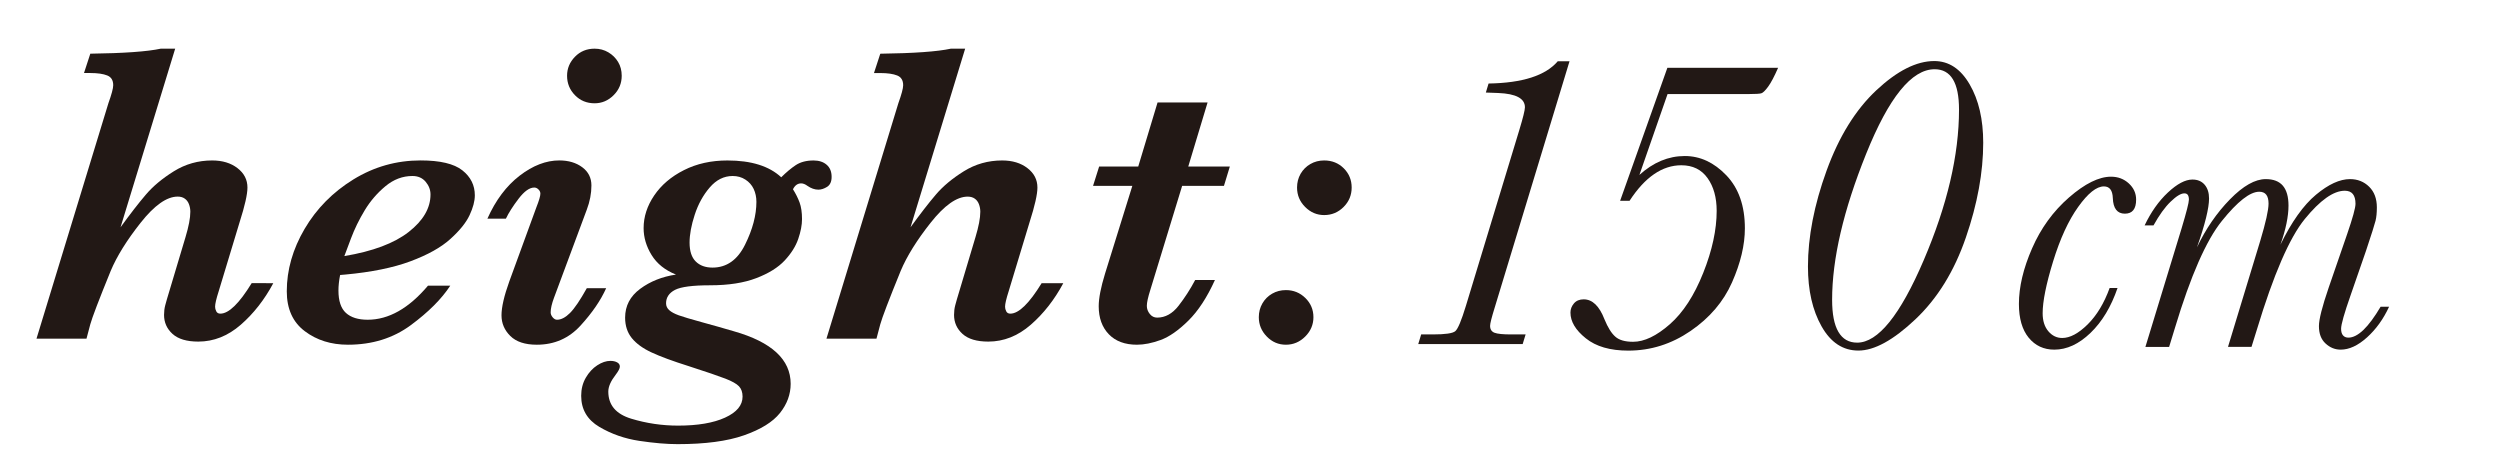 <?xml version="1.0" encoding="utf-8"?>
<!-- Generator: Adobe Illustrator 16.0.4, SVG Export Plug-In . SVG Version: 6.00 Build 0)  -->
<!DOCTYPE svg PUBLIC "-//W3C//DTD SVG 1.1//EN" "http://www.w3.org/Graphics/SVG/1.1/DTD/svg11.dtd">
<svg version="1.1" id="レイヤー_1" xmlns="http://www.w3.org/2000/svg" xmlns:xlink="http://www.w3.org/1999/xlink" x="0px"
	 y="0px" width="105px" height="20px" viewBox="0 0 105 20" enable-background="new 0 0 105 20" xml:space="preserve">
<g enable-background="new    ">
	<path fill="#221815" d="M11.479,11.893c-0.371,0.694-0.827,1.277-1.368,1.748c-0.542,0.471-1.136,0.706-1.783,0.706
		c-0.482,0-0.843-0.107-1.081-0.322S6.89,13.543,6.89,13.226c0-0.142,0.016-0.275,0.049-0.401c0.032-0.127,0.093-0.334,0.181-0.623
		L7.791,9.96c0.135-0.447,0.203-0.803,0.203-1.067c0-0.112-0.02-0.218-0.058-0.318c-0.038-0.1-0.097-0.178-0.176-0.233
		C7.68,8.285,7.582,8.257,7.464,8.257c-0.459,0-0.978,0.366-1.558,1.099s-0.999,1.407-1.258,2.025
		c-0.494,1.212-0.779,1.959-0.856,2.241l-0.159,0.601H1.533l3.019-9.885c0.135-0.376,0.203-0.629,0.203-0.759
		c0-0.206-0.083-0.343-0.251-0.41c-0.167-0.067-0.404-0.102-0.71-0.102H3.528l0.265-0.812c1.412-0.019,2.4-0.089,2.965-0.212h0.6
		L5.063,9.545C5.469,8.986,5.822,8.53,6.123,8.178c0.3-0.354,0.693-0.682,1.178-0.984s1.022-0.455,1.61-0.455
		c0.43,0,0.784,0.107,1.063,0.322c0.28,0.215,0.419,0.487,0.419,0.816c0,0.282-0.109,0.766-0.327,1.447l-0.882,2.913
		c-0.1,0.312-0.15,0.526-0.15,0.644c0,0.065,0.016,0.13,0.049,0.194c0.032,0.065,0.089,0.098,0.172,0.098
		c0.353,0,0.792-0.427,1.315-1.28H11.479z"/>
	<path fill="#221815" d="M19.943,8.204c0,0.241-0.074,0.519-0.221,0.834c-0.147,0.314-0.416,0.648-0.808,1.001
		c-0.391,0.354-0.95,0.665-1.677,0.936s-1.64,0.456-2.74,0.557l-0.212,0.018c-0.047,0.235-0.07,0.453-0.07,0.652
		c0,0.436,0.104,0.749,0.313,0.94c0.209,0.191,0.514,0.287,0.914,0.287c0.883,0,1.727-0.477,2.533-1.43h0.936
		c-0.365,0.559-0.917,1.111-1.659,1.659c-0.741,0.547-1.621,0.82-2.639,0.82c-0.706,0-1.311-0.189-1.813-0.569
		c-0.503-0.379-0.755-0.937-0.755-1.672c0-0.9,0.25-1.775,0.75-2.626c0.5-0.85,1.183-1.541,2.047-2.074
		c0.865-0.532,1.806-0.799,2.824-0.799c0.818,0,1.402,0.139,1.752,0.415C19.768,7.43,19.943,7.78,19.943,8.204z M18.081,8.168
		c0-0.193-0.067-0.371-0.203-0.533c-0.136-0.162-0.321-0.243-0.556-0.243c-0.412,0-0.79,0.143-1.134,0.429
		c-0.344,0.285-0.634,0.622-0.869,1.01c-0.235,0.389-0.428,0.783-0.578,1.183c-0.15,0.4-0.243,0.647-0.278,0.741
		c1.194-0.199,2.096-0.538,2.705-1.015S18.081,8.739,18.081,8.168z"/>
	<path fill="#221815" d="M25.459,12.104c-0.229,0.512-0.588,1.036-1.077,1.571s-1.1,0.803-1.836,0.803
		c-0.494,0-0.865-0.122-1.112-0.366s-0.371-0.534-0.371-0.869c0-0.341,0.109-0.815,0.327-1.421l1.138-3.115
		c0.112-0.282,0.168-0.474,0.168-0.574c0-0.064-0.026-0.123-0.08-0.176c-0.053-0.054-0.112-0.08-0.176-0.08
		c-0.2,0-0.419,0.156-0.658,0.468c-0.238,0.312-0.417,0.592-0.534,0.839h-0.777c0.347-0.777,0.799-1.378,1.354-1.805
		c0.556-0.427,1.111-0.641,1.664-0.641c0.389,0,0.71,0.096,0.967,0.287c0.256,0.191,0.384,0.446,0.384,0.764
		c0,0.335-0.065,0.674-0.194,1.015l-1.376,3.698c-0.094,0.253-0.142,0.459-0.142,0.617c0,0.071,0.028,0.141,0.084,0.208
		c0.056,0.067,0.116,0.102,0.181,0.102c0.176,0,0.358-0.095,0.547-0.283c0.188-0.188,0.424-0.535,0.706-1.041H25.459z M26.112,3.182
		c0,0.318-0.114,0.591-0.34,0.816c-0.227,0.227-0.493,0.34-0.799,0.34c-0.33,0-0.604-0.113-0.825-0.34
		c-0.221-0.226-0.331-0.498-0.331-0.816c0-0.306,0.11-0.571,0.331-0.798s0.496-0.34,0.825-0.34c0.212,0,0.404,0.051,0.578,0.154
		c0.173,0.103,0.31,0.238,0.41,0.406C26.062,2.771,26.112,2.965,26.112,3.182z"/>
</g>
<g enable-background="new    ">
	<path fill="#221815" d="M34.928,7.427c0,0.2-0.063,0.34-0.189,0.42c-0.127,0.079-0.249,0.119-0.367,0.119
		c-0.153,0-0.306-0.054-0.458-0.159c-0.094-0.07-0.183-0.105-0.265-0.105c-0.147,0-0.262,0.082-0.344,0.247
		c0.118,0.188,0.21,0.373,0.278,0.556c0.067,0.183,0.102,0.415,0.102,0.697c0,0.247-0.053,0.525-0.159,0.834
		s-0.295,0.61-0.569,0.904c-0.274,0.294-0.671,0.542-1.191,0.741c-0.521,0.2-1.167,0.301-1.938,0.301
		c-0.735,0-1.228,0.064-1.478,0.193c-0.25,0.13-0.375,0.318-0.375,0.565c0,0.111,0.044,0.207,0.132,0.286
		c0.088,0.08,0.222,0.152,0.401,0.217c0.179,0.064,0.5,0.16,0.962,0.287c0.462,0.126,0.914,0.254,1.355,0.384
		c1.588,0.453,2.383,1.188,2.383,2.206c0,0.441-0.15,0.851-0.45,1.227c-0.3,0.377-0.803,0.688-1.509,0.936s-1.636,0.371-2.789,0.371
		c-0.459,0-0.995-0.046-1.606-0.137c-0.612-0.092-1.172-0.287-1.681-0.587c-0.509-0.301-0.763-0.736-0.763-1.307
		c0-0.282,0.064-0.535,0.194-0.759s0.29-0.397,0.481-0.521c0.191-0.124,0.375-0.186,0.552-0.186c0.112,0,0.206,0.021,0.282,0.062
		c0.077,0.041,0.115,0.101,0.115,0.177s-0.059,0.191-0.176,0.344c-0.206,0.266-0.309,0.5-0.309,0.706
		c0,0.565,0.321,0.944,0.962,1.139s1.297,0.291,1.968,0.291c0.824,0,1.481-0.111,1.972-0.335s0.737-0.518,0.737-0.883
		c0-0.183-0.05-0.326-0.15-0.433c-0.1-0.105-0.29-0.213-0.569-0.321c-0.28-0.109-0.793-0.284-1.54-0.525
		c-0.671-0.212-1.19-0.403-1.558-0.574c-0.368-0.17-0.646-0.372-0.834-0.604c-0.188-0.232-0.282-0.519-0.282-0.86
		c0-0.494,0.21-0.896,0.631-1.209c0.421-0.312,0.922-0.512,1.505-0.6c-0.459-0.183-0.8-0.456-1.024-0.821
		c-0.224-0.364-0.335-0.741-0.335-1.13c0-0.477,0.148-0.934,0.445-1.372c0.297-0.438,0.713-0.793,1.249-1.063
		c0.535-0.271,1.144-0.406,1.827-0.406c1,0,1.753,0.235,2.259,0.706c0.212-0.211,0.417-0.382,0.613-0.512
		c0.197-0.129,0.446-0.194,0.746-0.194c0.229,0,0.413,0.061,0.551,0.182C34.859,7.04,34.928,7.21,34.928,7.427z M31.769,8.478
		c0-0.2-0.039-0.381-0.115-0.543c-0.077-0.162-0.193-0.293-0.349-0.393c-0.156-0.101-0.334-0.15-0.534-0.15
		c-0.365,0-0.686,0.16-0.962,0.481c-0.276,0.32-0.487,0.703-0.631,1.147c-0.145,0.444-0.216,0.834-0.216,1.169
		c0,0.359,0.087,0.624,0.26,0.794c0.173,0.171,0.407,0.256,0.702,0.256c0.594,0,1.05-0.32,1.368-0.962
		C31.61,9.637,31.769,9.036,31.769,8.478z"/>
</g>
<g enable-background="new    ">
	<path fill="#221815" d="M44.659,11.893c-0.371,0.694-0.827,1.277-1.368,1.748c-0.542,0.471-1.136,0.706-1.783,0.706
		c-0.482,0-0.843-0.107-1.081-0.322s-0.357-0.481-0.357-0.799c0-0.142,0.016-0.275,0.049-0.401c0.032-0.127,0.093-0.334,0.181-0.623
		L40.97,9.96c0.135-0.447,0.203-0.803,0.203-1.067c0-0.112-0.02-0.218-0.058-0.318c-0.038-0.1-0.097-0.178-0.176-0.233
		c-0.08-0.056-0.178-0.084-0.296-0.084c-0.459,0-0.978,0.366-1.558,1.099s-0.999,1.407-1.258,2.025
		c-0.494,1.212-0.779,1.959-0.856,2.241l-0.159,0.601h-2.101l3.019-9.885c0.135-0.376,0.203-0.629,0.203-0.759
		c0-0.206-0.083-0.343-0.251-0.41c-0.167-0.067-0.404-0.102-0.71-0.102h-0.265l0.265-0.812c1.412-0.019,2.4-0.089,2.965-0.212h0.6
		l-2.294,7.501c0.406-0.559,0.759-1.015,1.059-1.367c0.3-0.354,0.693-0.682,1.178-0.984s1.022-0.455,1.61-0.455
		c0.43,0,0.784,0.107,1.063,0.322c0.28,0.215,0.419,0.487,0.419,0.816c0,0.282-0.109,0.766-0.327,1.447l-0.882,2.913
		c-0.1,0.312-0.15,0.526-0.15,0.644c0,0.065,0.016,0.13,0.049,0.194c0.032,0.065,0.089,0.098,0.172,0.098
		c0.353,0,0.792-0.427,1.315-1.28H44.659z"/>
</g>
<g enable-background="new    ">
	<path fill="#221815" d="M51.653,6.995l-0.247,0.812h-1.756l-1.333,4.359c-0.1,0.312-0.15,0.539-0.15,0.68
		c0,0.124,0.041,0.237,0.124,0.34c0.082,0.104,0.185,0.154,0.309,0.154c0.341,0,0.642-0.166,0.9-0.498
		c0.259-0.333,0.491-0.693,0.697-1.081h0.83c-0.33,0.729-0.702,1.299-1.117,1.707c-0.415,0.409-0.803,0.68-1.165,0.812
		c-0.362,0.132-0.693,0.198-0.993,0.198c-0.506,0-0.9-0.147-1.183-0.441c-0.282-0.294-0.423-0.686-0.423-1.174
		c0-0.335,0.088-0.791,0.265-1.367l1.147-3.689h-1.65l0.256-0.812h1.642l0.812-2.692h2.101l-0.812,2.692H51.653z"/>
</g>
<g enable-background="new    ">
	<path fill="#221815" d="M55.164,13.322c0,0.312-0.115,0.583-0.344,0.812c-0.23,0.229-0.5,0.344-0.812,0.344
		s-0.58-0.114-0.803-0.344c-0.224-0.229-0.335-0.5-0.335-0.812c0-0.212,0.05-0.404,0.15-0.578c0.1-0.173,0.236-0.31,0.41-0.41
		c0.174-0.1,0.366-0.15,0.578-0.15c0.318,0,0.59,0.11,0.816,0.331S55.164,13.005,55.164,13.322z M56.77,7.877
		c0,0.318-0.113,0.59-0.339,0.816c-0.227,0.227-0.499,0.34-0.816,0.34c-0.306,0-0.572-0.113-0.799-0.34s-0.34-0.498-0.34-0.816
		c0-0.212,0.05-0.404,0.149-0.578c0.101-0.173,0.237-0.31,0.411-0.41c0.173-0.1,0.366-0.15,0.578-0.15
		c0.329,0,0.604,0.11,0.825,0.331S56.77,7.56,56.77,7.877z"/>
</g>
<g enable-background="new    ">
	<path fill="#221815" d="M65.426,2.573h0.494l-3.142,10.344c-0.13,0.417-0.194,0.673-0.194,0.768c0,0.146,0.062,0.244,0.186,0.291
		s0.355,0.07,0.697,0.07h0.609l-0.124,0.406h-4.386l0.123-0.406h0.494c0.518,0,0.831-0.045,0.939-0.137
		c0.109-0.091,0.258-0.445,0.446-1.063l2.241-7.378c0.159-0.523,0.238-0.844,0.238-0.962c0-0.37-0.373-0.57-1.121-0.6l-0.52-0.019
		l0.114-0.379C63.946,3.485,64.914,3.173,65.426,2.573z"/>
</g>
<g enable-background="new    ">
	<path fill="#221815" d="M68.441,8.434h-0.396l1.985-5.587h4.651c-0.16,0.365-0.299,0.63-0.42,0.794
		c-0.121,0.165-0.217,0.258-0.287,0.278s-0.24,0.031-0.512,0.031h-3.424l-1.183,3.397c0.583-0.529,1.218-0.794,1.906-0.794
		c0.647,0,1.229,0.271,1.747,0.812c0.518,0.542,0.777,1.283,0.777,2.225c0,0.7-0.18,1.456-0.539,2.268s-0.939,1.493-1.742,2.043
		c-0.804,0.551-1.676,0.825-2.617,0.825c-0.76,0-1.354-0.172-1.783-0.517c-0.43-0.344-0.645-0.704-0.645-1.081
		c0-0.141,0.049-0.269,0.146-0.384c0.097-0.114,0.233-0.172,0.41-0.172c0.365,0,0.656,0.279,0.873,0.839
		c0.142,0.347,0.295,0.591,0.459,0.732c0.159,0.141,0.406,0.212,0.742,0.212c0.471,0,0.984-0.246,1.544-0.737
		s1.026-1.211,1.403-2.158s0.564-1.814,0.564-2.604c0-0.559-0.127-1.018-0.383-1.376c-0.256-0.359-0.623-0.539-1.1-0.539
		C69.815,6.941,69.088,7.439,68.441,8.434z"/>
</g>
<g enable-background="new    ">
	<path fill="#221815" d="M75.934,11.195c0-1.247,0.261-2.589,0.781-4.024c0.521-1.436,1.219-2.562,2.092-3.38
		c0.874-0.817,1.684-1.227,2.432-1.227c0.611,0,1.107,0.326,1.486,0.979c0.381,0.653,0.57,1.471,0.57,2.453
		c0,1.242-0.243,2.568-0.729,3.98s-1.191,2.557-2.118,3.434c-0.927,0.876-1.726,1.314-2.396,1.314c-0.648,0-1.162-0.338-1.545-1.015
		S75.934,12.196,75.934,11.195z M76.949,12.59c0,0.601,0.088,1.051,0.265,1.351s0.438,0.45,0.786,0.45
		c0.876,0,1.809-1.155,2.797-3.464c0.988-2.31,1.482-4.417,1.482-6.324c0-0.564-0.085-0.988-0.256-1.271
		c-0.17-0.282-0.426-0.424-0.768-0.424c-0.965,0-1.924,1.185-2.877,3.553S76.949,10.872,76.949,12.59z"/>
</g>
<g enable-background="new    ">
	<path fill="#221815" d="M88.605,12.095h0.332c-0.271,0.791-0.65,1.421-1.138,1.889s-0.993,0.701-1.519,0.701
		c-0.443,0-0.801-0.167-1.076-0.502c-0.273-0.335-0.41-0.807-0.41-1.416c0-0.713,0.184-1.492,0.553-2.336
		c0.367-0.844,0.885-1.557,1.551-2.138c0.668-0.581,1.256-0.872,1.765-0.872c0.294,0,0.542,0.095,0.747,0.283
		c0.205,0.188,0.307,0.414,0.307,0.68c0,0.394-0.157,0.59-0.473,0.59c-0.32,0-0.49-0.219-0.506-0.656
		c-0.012-0.326-0.137-0.489-0.374-0.489c-0.31,0-0.669,0.286-1.079,0.859c-0.41,0.572-0.761,1.336-1.055,2.291
		c-0.293,0.954-0.439,1.681-0.439,2.179c0,0.315,0.08,0.567,0.24,0.756c0.161,0.188,0.354,0.281,0.582,0.281
		c0.326,0,0.682-0.189,1.066-0.568S88.373,12.736,88.605,12.095z"/>
	<path fill="#221815" d="M99.985,12.884h0.356c-0.237,0.514-0.546,0.943-0.925,1.286c-0.38,0.343-0.749,0.515-1.108,0.515
		c-0.238,0-0.449-0.086-0.635-0.258c-0.186-0.171-0.278-0.414-0.278-0.73c0-0.281,0.136-0.818,0.407-1.609l0.779-2.258
		c0.232-0.676,0.35-1.099,0.35-1.271c0-0.183-0.038-0.319-0.112-0.411c-0.075-0.091-0.187-0.137-0.337-0.137
		c-0.476,0-1.035,0.396-1.681,1.188c-0.645,0.791-1.315,2.34-2.013,4.648l-0.225,0.722h-0.987l1.353-4.449
		c0.232-0.774,0.35-1.298,0.35-1.569c0-0.166-0.032-0.29-0.096-0.373c-0.064-0.083-0.162-0.125-0.295-0.125
		c-0.387,0-0.91,0.408-1.568,1.225c-0.659,0.816-1.314,2.31-1.968,4.479l-0.249,0.813h-0.996l1.52-4.98
		c0.204-0.681,0.307-1.082,0.307-1.204c0-0.088-0.016-0.154-0.046-0.199c-0.03-0.044-0.079-0.066-0.146-0.066
		c-0.144,0-0.336,0.117-0.576,0.35c-0.241,0.232-0.48,0.564-0.719,0.996h-0.373c0.266-0.56,0.592-1.021,0.979-1.383
		s0.73-0.543,1.029-0.543c0.216,0,0.386,0.071,0.511,0.215c0.124,0.145,0.187,0.338,0.187,0.582c0,0.403-0.169,1.087-0.507,2.05
		c0.371-0.78,0.834-1.452,1.387-2.017s1.055-0.848,1.502-0.848c0.321,0,0.561,0.093,0.719,0.278
		c0.157,0.186,0.236,0.464,0.236,0.835c0,0.453-0.113,1.001-0.34,1.643c0.47-0.963,0.968-1.662,1.494-2.1
		c0.525-0.438,1.001-0.656,1.428-0.656c0.32,0,0.589,0.107,0.805,0.32s0.324,0.502,0.324,0.867c0,0.227-0.019,0.414-0.055,0.561
		c-0.035,0.146-0.17,0.568-0.402,1.266l-0.647,1.867c-0.266,0.759-0.398,1.227-0.398,1.403c0,0.122,0.026,0.215,0.079,0.278
		s0.129,0.096,0.229,0.096c0.193,0,0.403-0.108,0.631-0.324C99.49,13.639,99.73,13.315,99.985,12.884z"/>
</g>
</svg>
